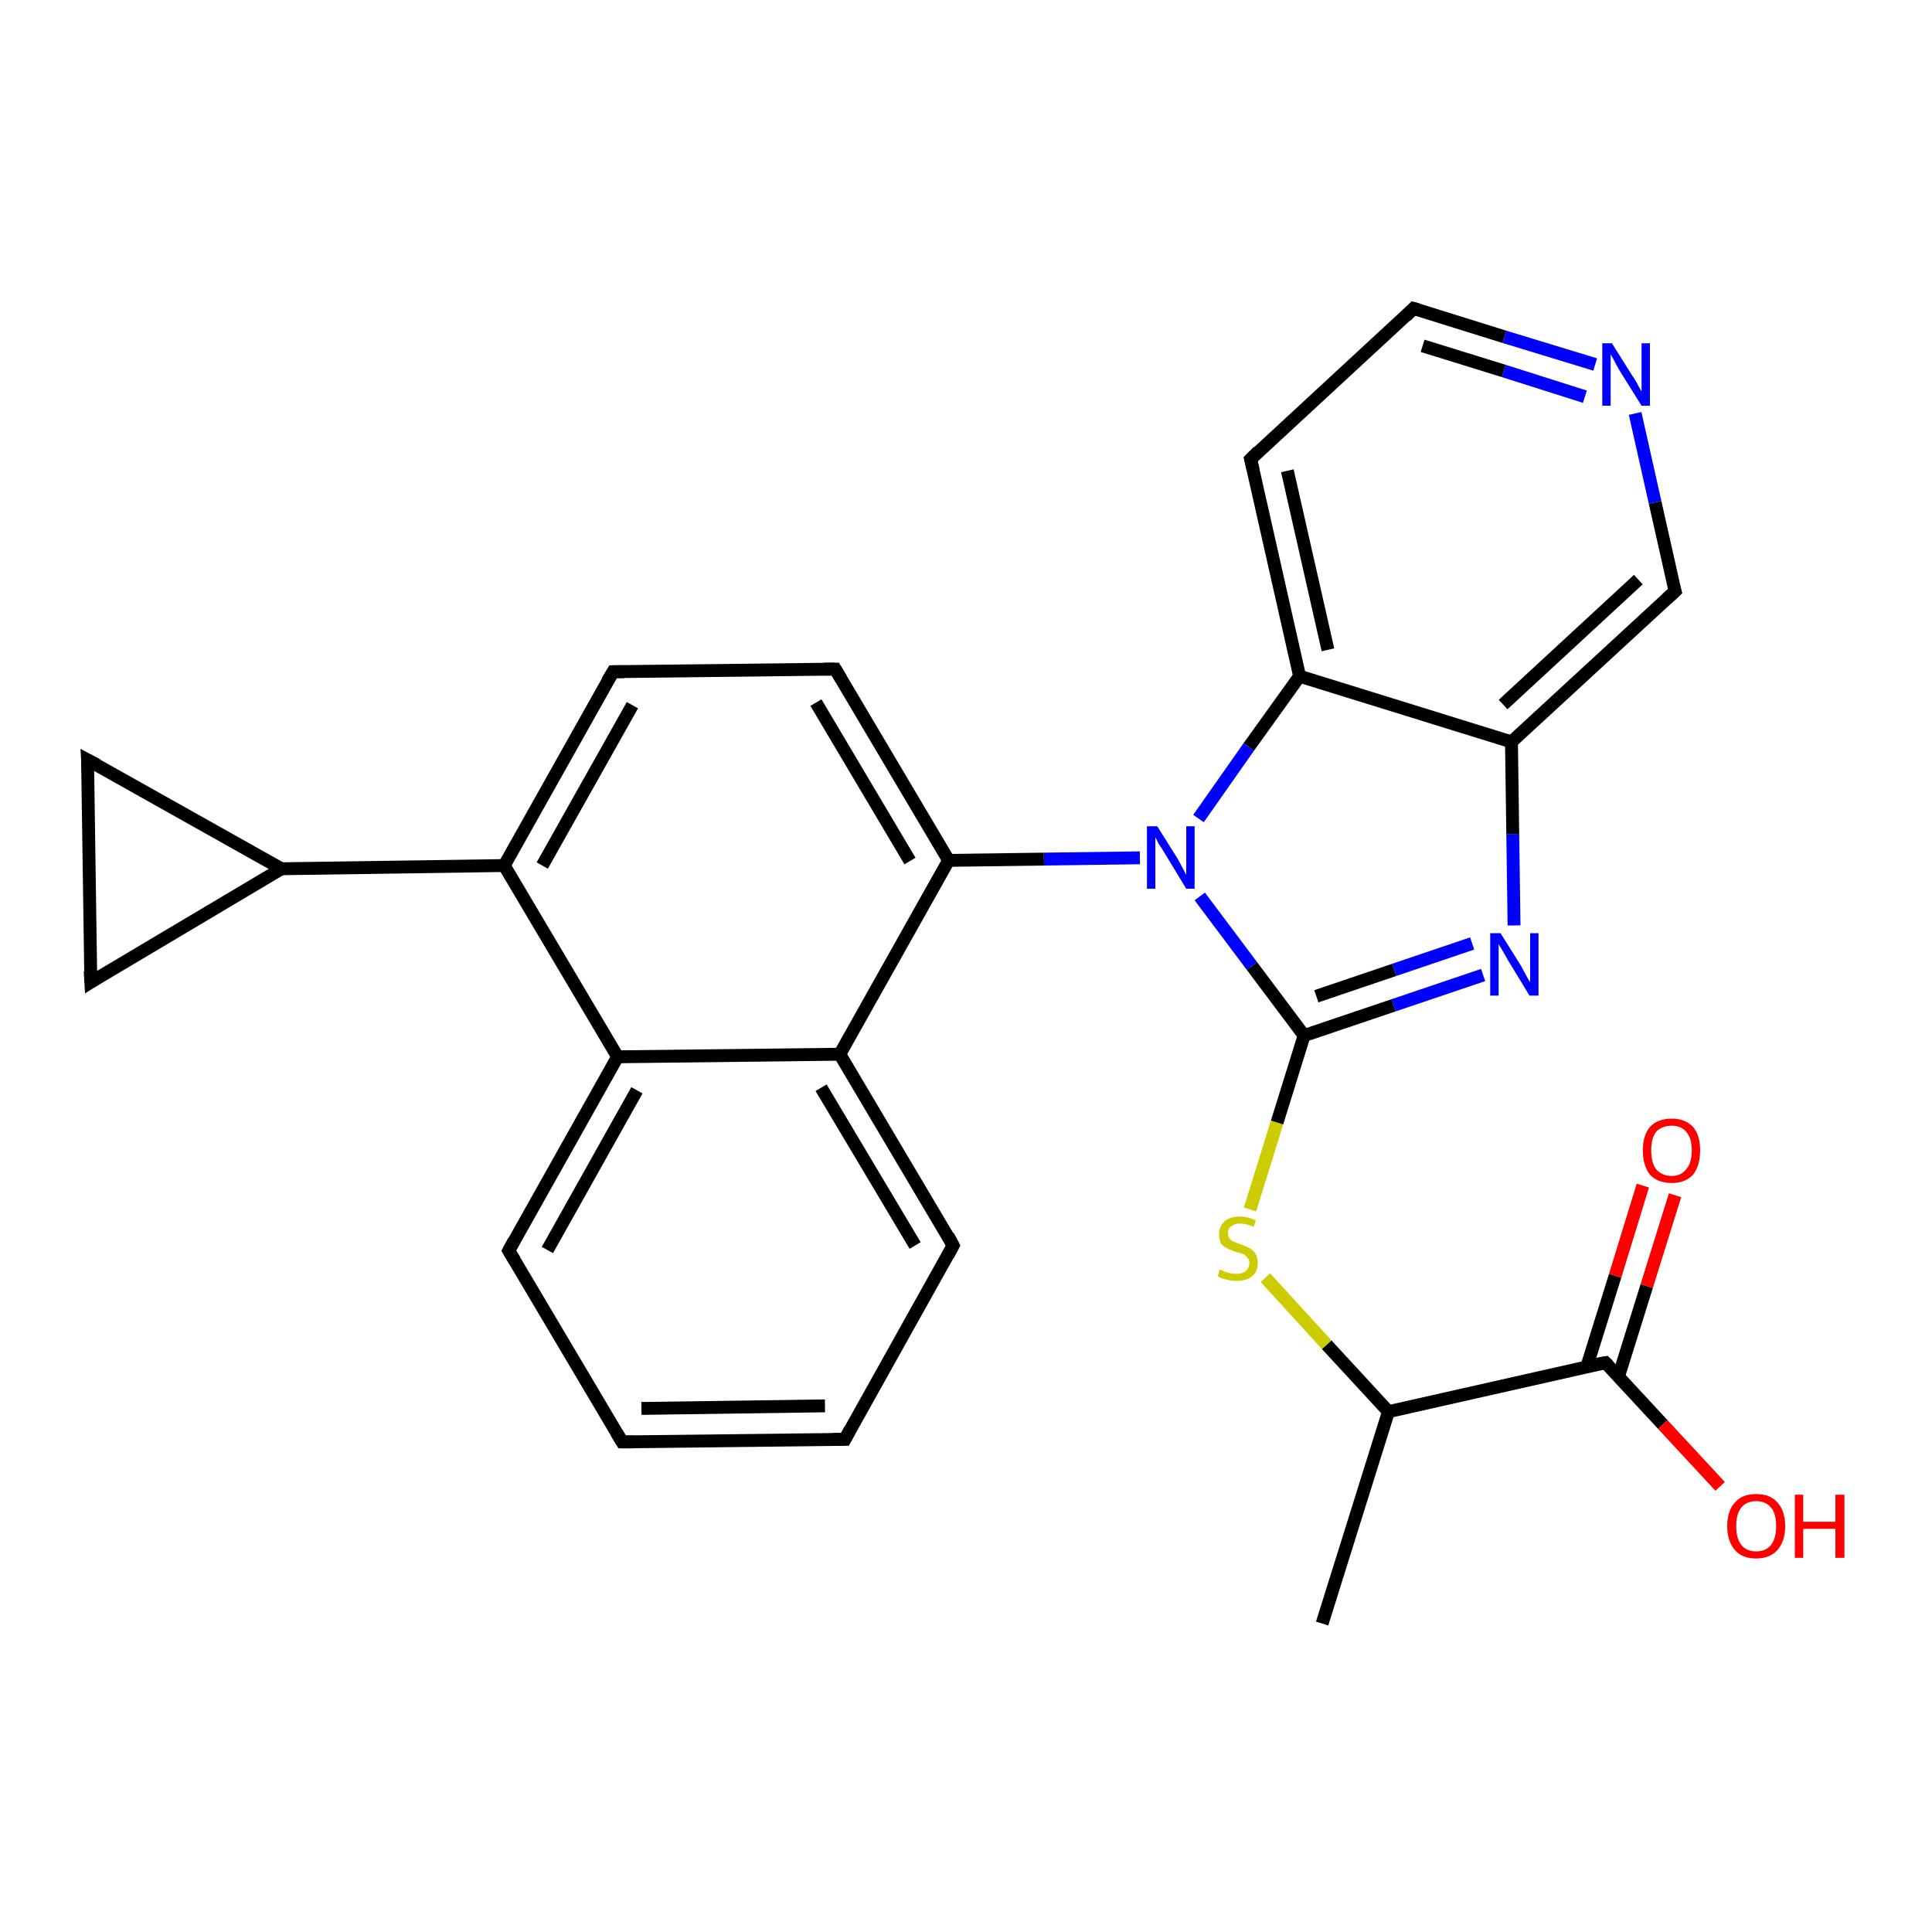 <?xml version='1.0' encoding='iso-8859-1'?>
<svg version='1.1' baseProfile='full'
              xmlns='http://www.w3.org/2000/svg'
                      xmlns:rdkit='http://www.rdkit.org/xml'
                      xmlns:xlink='http://www.w3.org/1999/xlink'
                  xml:space='preserve'
width='300px' height='300px' viewBox='0 0 300 300'>
<!-- END OF HEADER -->
<rect style='opacity:1.0;fill:#FFFFFF;stroke:none' width='300.0' height='300.0' x='0.0' y='0.0'> </rect>
<path class='bond-0 atom-0 atom-1' d='M 205.3,252.1 L 215.6,219.2' style='fill:none;fill-rule:evenodd;stroke:#000000;stroke-width:2.0px;stroke-linecap:butt;stroke-linejoin:miter;stroke-opacity:1' />
<path class='bond-1 atom-1 atom-2' d='M 215.6,219.2 L 206.0,208.8' style='fill:none;fill-rule:evenodd;stroke:#000000;stroke-width:2.0px;stroke-linecap:butt;stroke-linejoin:miter;stroke-opacity:1' />
<path class='bond-1 atom-1 atom-2' d='M 206.0,208.8 L 196.5,198.4' style='fill:none;fill-rule:evenodd;stroke:#CCCC00;stroke-width:2.0px;stroke-linecap:butt;stroke-linejoin:miter;stroke-opacity:1' />
<path class='bond-2 atom-2 atom-3' d='M 194.1,187.8 L 198.3,174.3' style='fill:none;fill-rule:evenodd;stroke:#CCCC00;stroke-width:2.0px;stroke-linecap:butt;stroke-linejoin:miter;stroke-opacity:1' />
<path class='bond-2 atom-2 atom-3' d='M 198.3,174.3 L 202.5,160.8' style='fill:none;fill-rule:evenodd;stroke:#000000;stroke-width:2.0px;stroke-linecap:butt;stroke-linejoin:miter;stroke-opacity:1' />
<path class='bond-3 atom-3 atom-4' d='M 202.5,160.8 L 216.4,156.1' style='fill:none;fill-rule:evenodd;stroke:#000000;stroke-width:2.0px;stroke-linecap:butt;stroke-linejoin:miter;stroke-opacity:1' />
<path class='bond-3 atom-3 atom-4' d='M 216.4,156.1 L 230.3,151.4' style='fill:none;fill-rule:evenodd;stroke:#0000FF;stroke-width:2.0px;stroke-linecap:butt;stroke-linejoin:miter;stroke-opacity:1' />
<path class='bond-3 atom-3 atom-4' d='M 204.4,154.7 L 216.5,150.6' style='fill:none;fill-rule:evenodd;stroke:#000000;stroke-width:2.0px;stroke-linecap:butt;stroke-linejoin:miter;stroke-opacity:1' />
<path class='bond-3 atom-3 atom-4' d='M 216.5,150.6 L 228.6,146.5' style='fill:none;fill-rule:evenodd;stroke:#0000FF;stroke-width:2.0px;stroke-linecap:butt;stroke-linejoin:miter;stroke-opacity:1' />
<path class='bond-4 atom-4 atom-5' d='M 235.1,143.7 L 234.9,129.5' style='fill:none;fill-rule:evenodd;stroke:#0000FF;stroke-width:2.0px;stroke-linecap:butt;stroke-linejoin:miter;stroke-opacity:1' />
<path class='bond-4 atom-4 atom-5' d='M 234.9,129.5 L 234.7,115.2' style='fill:none;fill-rule:evenodd;stroke:#000000;stroke-width:2.0px;stroke-linecap:butt;stroke-linejoin:miter;stroke-opacity:1' />
<path class='bond-5 atom-5 atom-6' d='M 234.7,115.2 L 260.1,91.8' style='fill:none;fill-rule:evenodd;stroke:#000000;stroke-width:2.0px;stroke-linecap:butt;stroke-linejoin:miter;stroke-opacity:1' />
<path class='bond-5 atom-5 atom-6' d='M 233.4,109.4 L 254.4,90.0' style='fill:none;fill-rule:evenodd;stroke:#000000;stroke-width:2.0px;stroke-linecap:butt;stroke-linejoin:miter;stroke-opacity:1' />
<path class='bond-6 atom-6 atom-7' d='M 260.1,91.8 L 257.0,78.0' style='fill:none;fill-rule:evenodd;stroke:#000000;stroke-width:2.0px;stroke-linecap:butt;stroke-linejoin:miter;stroke-opacity:1' />
<path class='bond-6 atom-6 atom-7' d='M 257.0,78.0 L 253.9,64.2' style='fill:none;fill-rule:evenodd;stroke:#0000FF;stroke-width:2.0px;stroke-linecap:butt;stroke-linejoin:miter;stroke-opacity:1' />
<path class='bond-7 atom-7 atom-8' d='M 247.7,56.6 L 233.6,52.3' style='fill:none;fill-rule:evenodd;stroke:#0000FF;stroke-width:2.0px;stroke-linecap:butt;stroke-linejoin:miter;stroke-opacity:1' />
<path class='bond-7 atom-7 atom-8' d='M 233.6,52.3 L 219.5,47.9' style='fill:none;fill-rule:evenodd;stroke:#000000;stroke-width:2.0px;stroke-linecap:butt;stroke-linejoin:miter;stroke-opacity:1' />
<path class='bond-7 atom-7 atom-8' d='M 246.1,61.6 L 233.5,57.6' style='fill:none;fill-rule:evenodd;stroke:#0000FF;stroke-width:2.0px;stroke-linecap:butt;stroke-linejoin:miter;stroke-opacity:1' />
<path class='bond-7 atom-7 atom-8' d='M 233.5,57.6 L 220.9,53.7' style='fill:none;fill-rule:evenodd;stroke:#000000;stroke-width:2.0px;stroke-linecap:butt;stroke-linejoin:miter;stroke-opacity:1' />
<path class='bond-8 atom-8 atom-9' d='M 219.5,47.9 L 194.2,71.3' style='fill:none;fill-rule:evenodd;stroke:#000000;stroke-width:2.0px;stroke-linecap:butt;stroke-linejoin:miter;stroke-opacity:1' />
<path class='bond-9 atom-9 atom-10' d='M 194.2,71.3 L 201.8,105.0' style='fill:none;fill-rule:evenodd;stroke:#000000;stroke-width:2.0px;stroke-linecap:butt;stroke-linejoin:miter;stroke-opacity:1' />
<path class='bond-9 atom-9 atom-10' d='M 199.9,73.1 L 206.2,100.9' style='fill:none;fill-rule:evenodd;stroke:#000000;stroke-width:2.0px;stroke-linecap:butt;stroke-linejoin:miter;stroke-opacity:1' />
<path class='bond-10 atom-10 atom-11' d='M 201.8,105.0 L 193.9,116.0' style='fill:none;fill-rule:evenodd;stroke:#000000;stroke-width:2.0px;stroke-linecap:butt;stroke-linejoin:miter;stroke-opacity:1' />
<path class='bond-10 atom-10 atom-11' d='M 193.9,116.0 L 186.1,127.1' style='fill:none;fill-rule:evenodd;stroke:#0000FF;stroke-width:2.0px;stroke-linecap:butt;stroke-linejoin:miter;stroke-opacity:1' />
<path class='bond-11 atom-11 atom-12' d='M 177.0,133.2 L 162.1,133.4' style='fill:none;fill-rule:evenodd;stroke:#0000FF;stroke-width:2.0px;stroke-linecap:butt;stroke-linejoin:miter;stroke-opacity:1' />
<path class='bond-11 atom-11 atom-12' d='M 162.1,133.4 L 147.3,133.6' style='fill:none;fill-rule:evenodd;stroke:#000000;stroke-width:2.0px;stroke-linecap:butt;stroke-linejoin:miter;stroke-opacity:1' />
<path class='bond-12 atom-12 atom-13' d='M 147.3,133.6 L 129.7,103.9' style='fill:none;fill-rule:evenodd;stroke:#000000;stroke-width:2.0px;stroke-linecap:butt;stroke-linejoin:miter;stroke-opacity:1' />
<path class='bond-12 atom-12 atom-13' d='M 141.3,133.7 L 126.7,109.1' style='fill:none;fill-rule:evenodd;stroke:#000000;stroke-width:2.0px;stroke-linecap:butt;stroke-linejoin:miter;stroke-opacity:1' />
<path class='bond-13 atom-13 atom-14' d='M 129.7,103.9 L 95.2,104.3' style='fill:none;fill-rule:evenodd;stroke:#000000;stroke-width:2.0px;stroke-linecap:butt;stroke-linejoin:miter;stroke-opacity:1' />
<path class='bond-14 atom-14 atom-15' d='M 95.2,104.3 L 78.3,134.4' style='fill:none;fill-rule:evenodd;stroke:#000000;stroke-width:2.0px;stroke-linecap:butt;stroke-linejoin:miter;stroke-opacity:1' />
<path class='bond-14 atom-14 atom-15' d='M 98.2,109.5 L 84.2,134.4' style='fill:none;fill-rule:evenodd;stroke:#000000;stroke-width:2.0px;stroke-linecap:butt;stroke-linejoin:miter;stroke-opacity:1' />
<path class='bond-15 atom-15 atom-16' d='M 78.3,134.4 L 43.7,134.9' style='fill:none;fill-rule:evenodd;stroke:#000000;stroke-width:2.0px;stroke-linecap:butt;stroke-linejoin:miter;stroke-opacity:1' />
<path class='bond-16 atom-16 atom-17' d='M 43.7,134.9 L 14.1,152.5' style='fill:none;fill-rule:evenodd;stroke:#000000;stroke-width:2.0px;stroke-linecap:butt;stroke-linejoin:miter;stroke-opacity:1' />
<path class='bond-17 atom-17 atom-18' d='M 14.1,152.5 L 13.6,118.0' style='fill:none;fill-rule:evenodd;stroke:#000000;stroke-width:2.0px;stroke-linecap:butt;stroke-linejoin:miter;stroke-opacity:1' />
<path class='bond-18 atom-15 atom-19' d='M 78.3,134.4 L 95.9,164.1' style='fill:none;fill-rule:evenodd;stroke:#000000;stroke-width:2.0px;stroke-linecap:butt;stroke-linejoin:miter;stroke-opacity:1' />
<path class='bond-19 atom-19 atom-20' d='M 95.9,164.1 L 79.0,194.2' style='fill:none;fill-rule:evenodd;stroke:#000000;stroke-width:2.0px;stroke-linecap:butt;stroke-linejoin:miter;stroke-opacity:1' />
<path class='bond-19 atom-19 atom-20' d='M 98.9,169.3 L 85.0,194.1' style='fill:none;fill-rule:evenodd;stroke:#000000;stroke-width:2.0px;stroke-linecap:butt;stroke-linejoin:miter;stroke-opacity:1' />
<path class='bond-20 atom-20 atom-21' d='M 79.0,194.2 L 96.6,223.9' style='fill:none;fill-rule:evenodd;stroke:#000000;stroke-width:2.0px;stroke-linecap:butt;stroke-linejoin:miter;stroke-opacity:1' />
<path class='bond-21 atom-21 atom-22' d='M 96.6,223.9 L 131.2,223.5' style='fill:none;fill-rule:evenodd;stroke:#000000;stroke-width:2.0px;stroke-linecap:butt;stroke-linejoin:miter;stroke-opacity:1' />
<path class='bond-21 atom-21 atom-22' d='M 99.6,218.7 L 128.1,218.3' style='fill:none;fill-rule:evenodd;stroke:#000000;stroke-width:2.0px;stroke-linecap:butt;stroke-linejoin:miter;stroke-opacity:1' />
<path class='bond-22 atom-22 atom-23' d='M 131.2,223.5 L 148.0,193.4' style='fill:none;fill-rule:evenodd;stroke:#000000;stroke-width:2.0px;stroke-linecap:butt;stroke-linejoin:miter;stroke-opacity:1' />
<path class='bond-23 atom-23 atom-24' d='M 148.0,193.4 L 130.4,163.7' style='fill:none;fill-rule:evenodd;stroke:#000000;stroke-width:2.0px;stroke-linecap:butt;stroke-linejoin:miter;stroke-opacity:1' />
<path class='bond-23 atom-23 atom-24' d='M 142.1,193.4 L 127.5,168.9' style='fill:none;fill-rule:evenodd;stroke:#000000;stroke-width:2.0px;stroke-linecap:butt;stroke-linejoin:miter;stroke-opacity:1' />
<path class='bond-24 atom-1 atom-25' d='M 215.6,219.2 L 249.3,211.6' style='fill:none;fill-rule:evenodd;stroke:#000000;stroke-width:2.0px;stroke-linecap:butt;stroke-linejoin:miter;stroke-opacity:1' />
<path class='bond-25 atom-25 atom-26' d='M 249.3,211.6 L 258.2,221.2' style='fill:none;fill-rule:evenodd;stroke:#000000;stroke-width:2.0px;stroke-linecap:butt;stroke-linejoin:miter;stroke-opacity:1' />
<path class='bond-25 atom-25 atom-26' d='M 258.2,221.2 L 267.1,230.8' style='fill:none;fill-rule:evenodd;stroke:#FF0000;stroke-width:2.0px;stroke-linecap:butt;stroke-linejoin:miter;stroke-opacity:1' />
<path class='bond-26 atom-25 atom-27' d='M 251.3,213.8 L 255.7,199.7' style='fill:none;fill-rule:evenodd;stroke:#000000;stroke-width:2.0px;stroke-linecap:butt;stroke-linejoin:miter;stroke-opacity:1' />
<path class='bond-26 atom-25 atom-27' d='M 255.7,199.7 L 260.1,185.6' style='fill:none;fill-rule:evenodd;stroke:#FF0000;stroke-width:2.0px;stroke-linecap:butt;stroke-linejoin:miter;stroke-opacity:1' />
<path class='bond-26 atom-25 atom-27' d='M 246.4,212.2 L 250.8,198.1' style='fill:none;fill-rule:evenodd;stroke:#000000;stroke-width:2.0px;stroke-linecap:butt;stroke-linejoin:miter;stroke-opacity:1' />
<path class='bond-26 atom-25 atom-27' d='M 250.8,198.1 L 255.1,184.1' style='fill:none;fill-rule:evenodd;stroke:#FF0000;stroke-width:2.0px;stroke-linecap:butt;stroke-linejoin:miter;stroke-opacity:1' />
<path class='bond-27 atom-11 atom-3' d='M 186.3,139.2 L 194.4,150.0' style='fill:none;fill-rule:evenodd;stroke:#0000FF;stroke-width:2.0px;stroke-linecap:butt;stroke-linejoin:miter;stroke-opacity:1' />
<path class='bond-27 atom-11 atom-3' d='M 194.4,150.0 L 202.5,160.8' style='fill:none;fill-rule:evenodd;stroke:#000000;stroke-width:2.0px;stroke-linecap:butt;stroke-linejoin:miter;stroke-opacity:1' />
<path class='bond-28 atom-24 atom-12' d='M 130.4,163.7 L 147.3,133.6' style='fill:none;fill-rule:evenodd;stroke:#000000;stroke-width:2.0px;stroke-linecap:butt;stroke-linejoin:miter;stroke-opacity:1' />
<path class='bond-29 atom-10 atom-5' d='M 201.8,105.0 L 234.7,115.2' style='fill:none;fill-rule:evenodd;stroke:#000000;stroke-width:2.0px;stroke-linecap:butt;stroke-linejoin:miter;stroke-opacity:1' />
<path class='bond-30 atom-18 atom-16' d='M 13.6,118.0 L 43.7,134.9' style='fill:none;fill-rule:evenodd;stroke:#000000;stroke-width:2.0px;stroke-linecap:butt;stroke-linejoin:miter;stroke-opacity:1' />
<path class='bond-31 atom-24 atom-19' d='M 130.4,163.7 L 95.9,164.1' style='fill:none;fill-rule:evenodd;stroke:#000000;stroke-width:2.0px;stroke-linecap:butt;stroke-linejoin:miter;stroke-opacity:1' />
<path d='M 258.8,93.0 L 260.1,91.8 L 259.9,91.1' style='fill:none;stroke:#000000;stroke-width:2.0px;stroke-linecap:butt;stroke-linejoin:miter;stroke-opacity:1;' />
<path d='M 220.2,48.1 L 219.5,47.9 L 218.3,49.1' style='fill:none;stroke:#000000;stroke-width:2.0px;stroke-linecap:butt;stroke-linejoin:miter;stroke-opacity:1;' />
<path d='M 195.4,70.1 L 194.2,71.3 L 194.6,73.0' style='fill:none;stroke:#000000;stroke-width:2.0px;stroke-linecap:butt;stroke-linejoin:miter;stroke-opacity:1;' />
<path d='M 130.6,105.4 L 129.7,103.9 L 127.9,103.9' style='fill:none;stroke:#000000;stroke-width:2.0px;stroke-linecap:butt;stroke-linejoin:miter;stroke-opacity:1;' />
<path d='M 96.9,104.3 L 95.2,104.3 L 94.3,105.8' style='fill:none;stroke:#000000;stroke-width:2.0px;stroke-linecap:butt;stroke-linejoin:miter;stroke-opacity:1;' />
<path d='M 15.5,151.6 L 14.1,152.5 L 14.0,150.8' style='fill:none;stroke:#000000;stroke-width:2.0px;stroke-linecap:butt;stroke-linejoin:miter;stroke-opacity:1;' />
<path d='M 13.7,119.7 L 13.6,118.0 L 15.1,118.8' style='fill:none;stroke:#000000;stroke-width:2.0px;stroke-linecap:butt;stroke-linejoin:miter;stroke-opacity:1;' />
<path d='M 79.8,192.7 L 79.0,194.2 L 79.9,195.7' style='fill:none;stroke:#000000;stroke-width:2.0px;stroke-linecap:butt;stroke-linejoin:miter;stroke-opacity:1;' />
<path d='M 95.7,222.4 L 96.6,223.9 L 98.4,223.9' style='fill:none;stroke:#000000;stroke-width:2.0px;stroke-linecap:butt;stroke-linejoin:miter;stroke-opacity:1;' />
<path d='M 129.4,223.5 L 131.2,223.5 L 132.0,222.0' style='fill:none;stroke:#000000;stroke-width:2.0px;stroke-linecap:butt;stroke-linejoin:miter;stroke-opacity:1;' />
<path d='M 147.2,194.9 L 148.0,193.4 L 147.2,191.9' style='fill:none;stroke:#000000;stroke-width:2.0px;stroke-linecap:butt;stroke-linejoin:miter;stroke-opacity:1;' />
<path d='M 247.6,211.9 L 249.3,211.6 L 249.7,212.0' style='fill:none;stroke:#000000;stroke-width:2.0px;stroke-linecap:butt;stroke-linejoin:miter;stroke-opacity:1;' />
<path class='atom-2' d='M 189.4 197.1
Q 189.5 197.2, 190.0 197.4
Q 190.5 197.6, 191.0 197.7
Q 191.5 197.8, 192.0 197.8
Q 192.9 197.8, 193.4 197.4
Q 194.0 196.9, 194.0 196.1
Q 194.0 195.6, 193.7 195.3
Q 193.4 194.9, 193.0 194.7
Q 192.6 194.6, 191.9 194.4
Q 191.0 194.1, 190.5 193.8
Q 190.0 193.6, 189.6 193.1
Q 189.3 192.5, 189.3 191.7
Q 189.3 190.4, 190.1 189.7
Q 190.9 188.9, 192.6 188.9
Q 193.7 188.9, 195.0 189.5
L 194.7 190.5
Q 193.5 190.0, 192.6 190.0
Q 191.7 190.0, 191.2 190.4
Q 190.6 190.8, 190.7 191.5
Q 190.7 192.0, 190.9 192.3
Q 191.2 192.7, 191.6 192.8
Q 192.0 193.0, 192.6 193.2
Q 193.5 193.5, 194.0 193.8
Q 194.6 194.1, 194.9 194.6
Q 195.3 195.2, 195.3 196.1
Q 195.3 197.5, 194.4 198.2
Q 193.5 198.9, 192.0 198.9
Q 191.1 198.9, 190.5 198.7
Q 189.8 198.6, 189.1 198.2
L 189.4 197.1
' fill='#CCCC00'/>
<path class='atom-4' d='M 233.0 144.9
L 236.2 150.0
Q 236.5 150.6, 237.0 151.5
Q 237.5 152.4, 237.6 152.5
L 237.6 144.9
L 238.9 144.9
L 238.9 154.6
L 237.5 154.6
L 234.1 149.0
Q 233.7 148.3, 233.3 147.6
Q 232.8 146.8, 232.7 146.6
L 232.7 154.6
L 231.4 154.6
L 231.4 144.9
L 233.0 144.9
' fill='#0000FF'/>
<path class='atom-7' d='M 250.3 53.3
L 253.5 58.4
Q 253.9 58.9, 254.4 59.9
Q 254.9 60.8, 254.9 60.8
L 254.9 53.3
L 256.2 53.3
L 256.2 63.0
L 254.9 63.0
L 251.4 57.4
Q 251.0 56.7, 250.6 55.9
Q 250.2 55.2, 250.1 55.0
L 250.1 63.0
L 248.8 63.0
L 248.8 53.3
L 250.3 53.3
' fill='#0000FF'/>
<path class='atom-11' d='M 179.7 128.3
L 182.9 133.4
Q 183.2 134.0, 183.7 134.9
Q 184.2 135.8, 184.2 135.9
L 184.2 128.3
L 185.5 128.3
L 185.5 138.0
L 184.2 138.0
L 180.8 132.4
Q 180.4 131.7, 179.9 131.0
Q 179.5 130.2, 179.4 130.0
L 179.4 138.0
L 178.1 138.0
L 178.1 128.3
L 179.7 128.3
' fill='#0000FF'/>
<path class='atom-26' d='M 268.2 237.0
Q 268.2 234.6, 269.4 233.3
Q 270.5 232.0, 272.7 232.0
Q 274.9 232.0, 276.0 233.3
Q 277.2 234.6, 277.2 237.0
Q 277.2 239.3, 276.0 240.7
Q 274.8 242.0, 272.7 242.0
Q 270.5 242.0, 269.4 240.7
Q 268.2 239.3, 268.2 237.0
M 272.7 240.9
Q 274.2 240.9, 275.0 239.9
Q 275.8 238.9, 275.8 237.0
Q 275.8 235.0, 275.0 234.1
Q 274.2 233.1, 272.7 233.1
Q 271.2 233.1, 270.4 234.1
Q 269.6 235.0, 269.6 237.0
Q 269.6 238.9, 270.4 239.9
Q 271.2 240.9, 272.7 240.9
' fill='#FF0000'/>
<path class='atom-26' d='M 278.7 232.1
L 280.0 232.1
L 280.0 236.3
L 285.0 236.3
L 285.0 232.1
L 286.4 232.1
L 286.4 241.9
L 285.0 241.9
L 285.0 237.4
L 280.0 237.4
L 280.0 241.9
L 278.7 241.9
L 278.7 232.1
' fill='#FF0000'/>
<path class='atom-27' d='M 255.1 178.6
Q 255.1 176.3, 256.2 175.0
Q 257.4 173.7, 259.6 173.7
Q 261.7 173.7, 262.9 175.0
Q 264.0 176.3, 264.0 178.6
Q 264.0 181.0, 262.9 182.4
Q 261.7 183.7, 259.6 183.7
Q 257.4 183.7, 256.2 182.4
Q 255.1 181.0, 255.1 178.6
M 259.6 182.6
Q 261.0 182.6, 261.8 181.6
Q 262.7 180.6, 262.7 178.6
Q 262.7 176.7, 261.8 175.7
Q 261.0 174.8, 259.6 174.8
Q 258.1 174.8, 257.2 175.7
Q 256.4 176.7, 256.4 178.6
Q 256.4 180.6, 257.2 181.6
Q 258.1 182.6, 259.6 182.6
' fill='#FF0000'/>
</svg>

